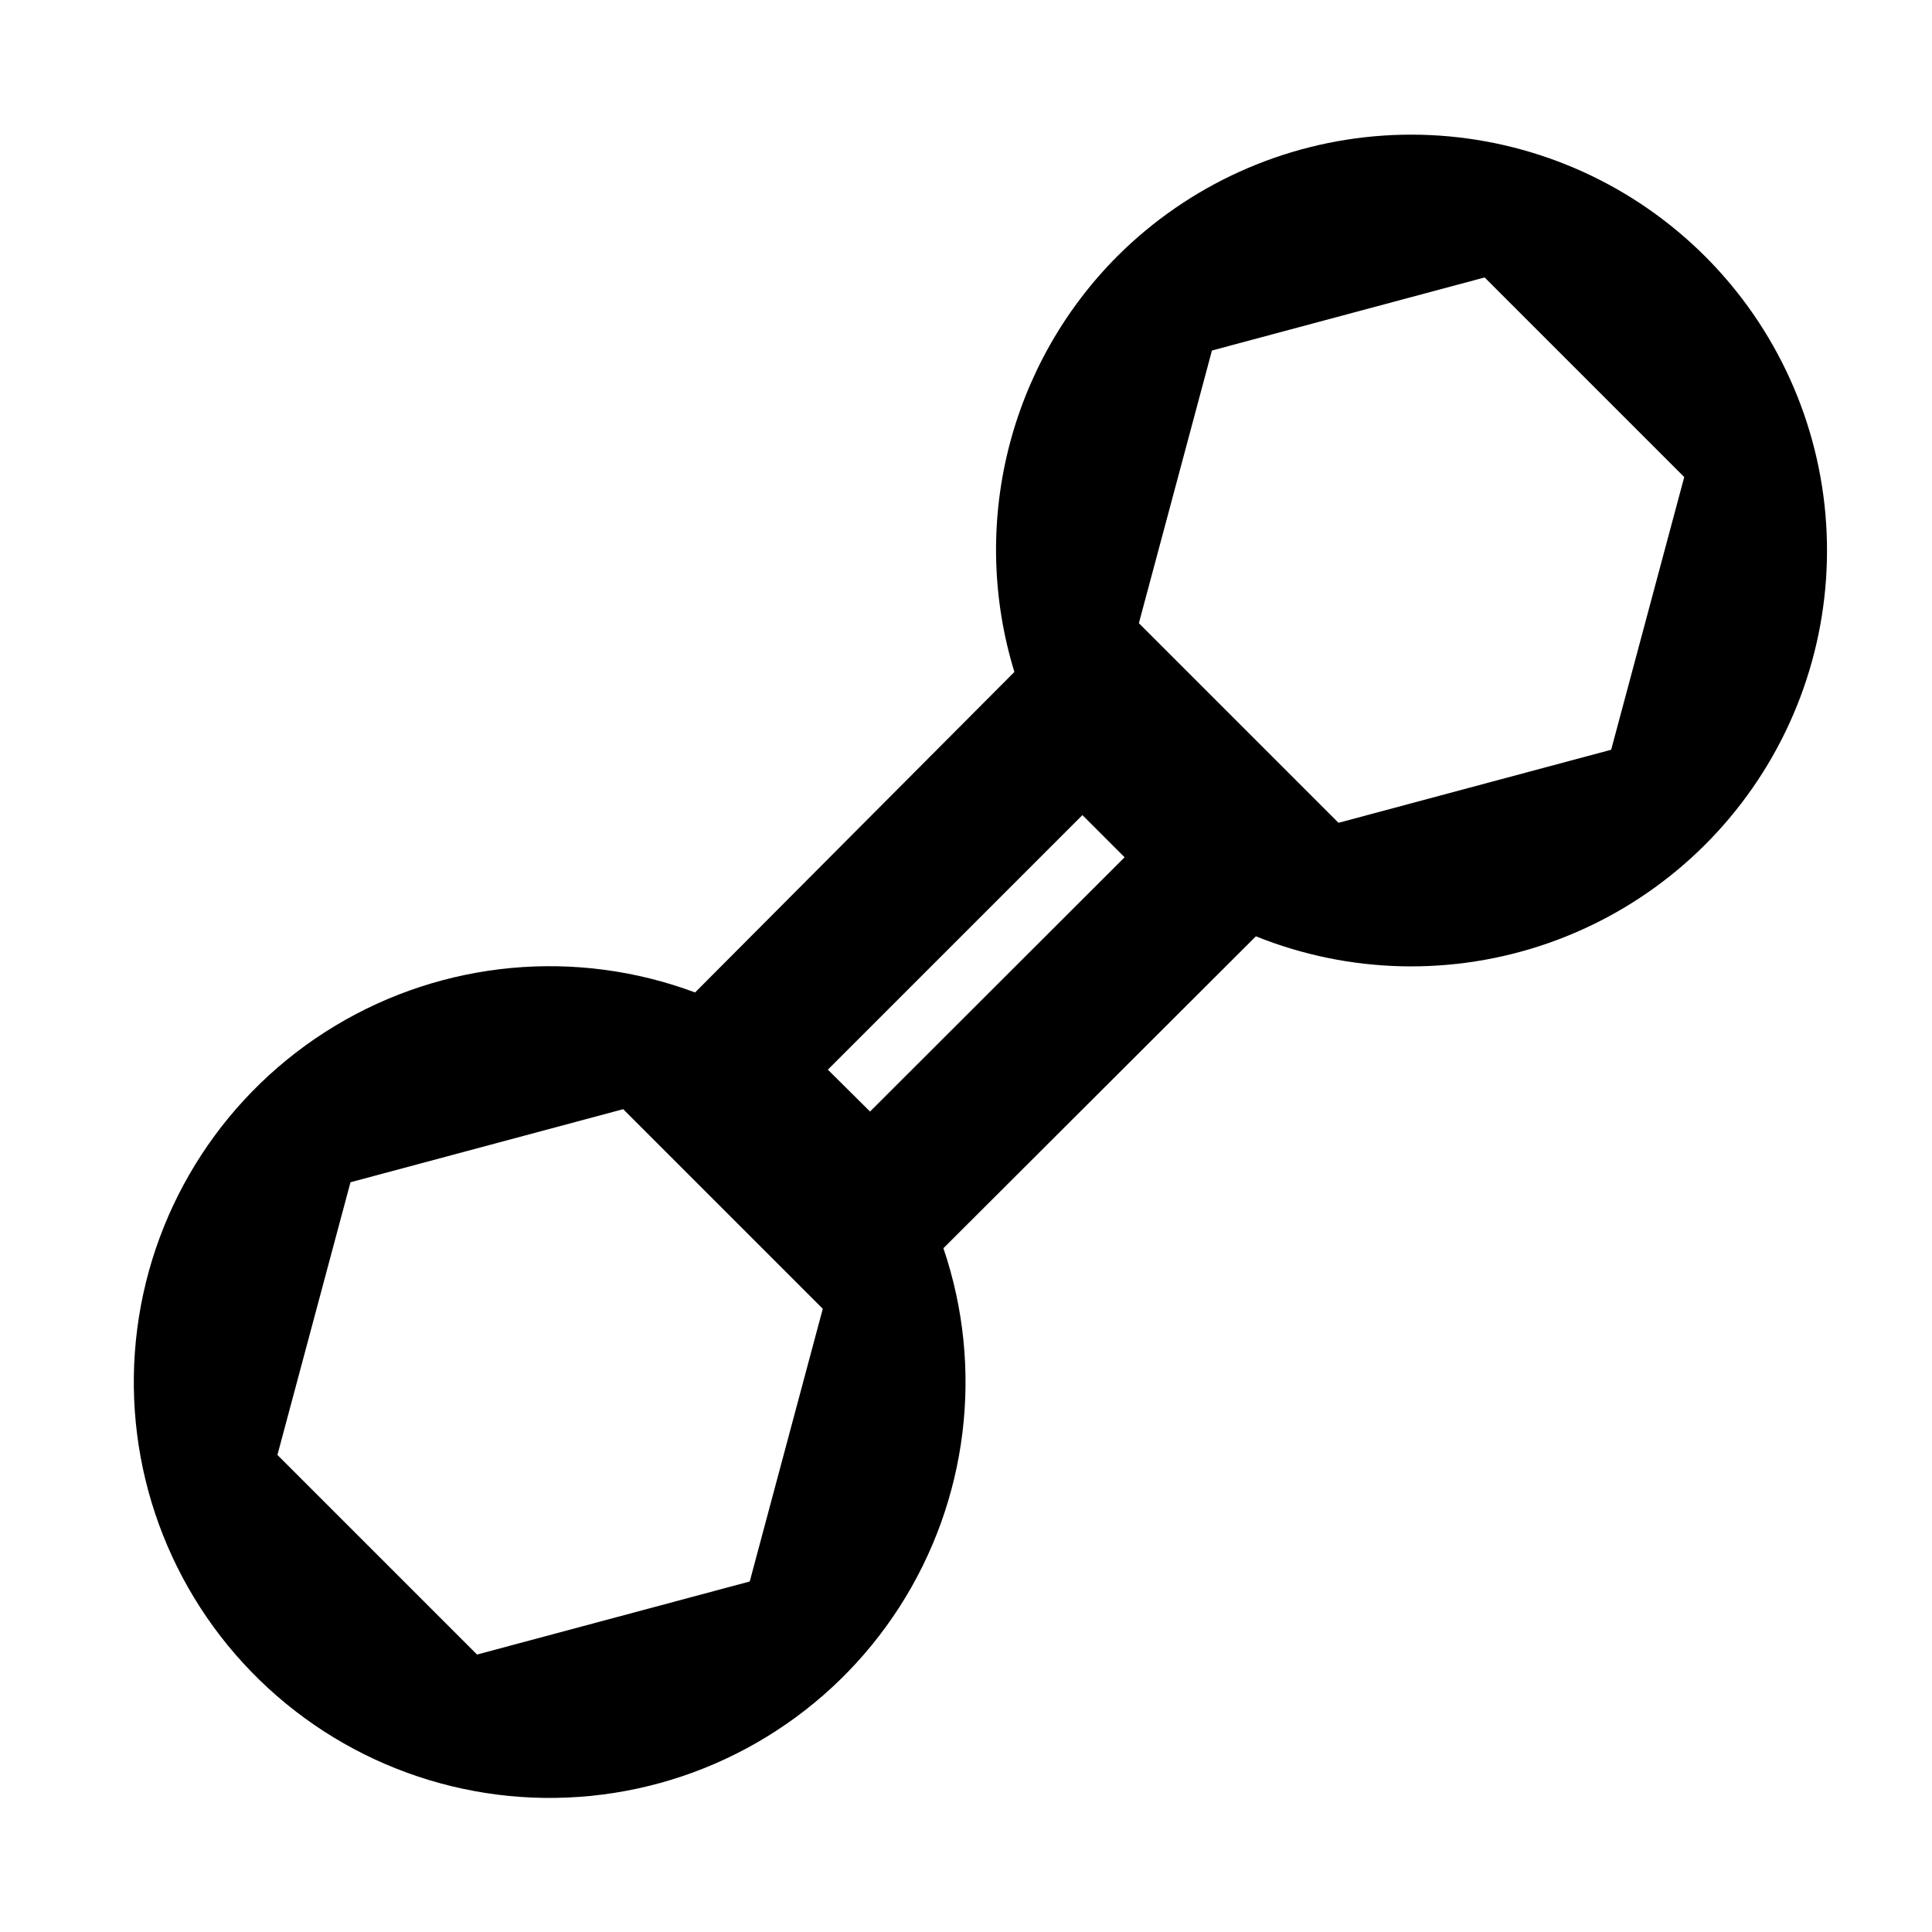 <?xml version="1.0" encoding="UTF-8"?>
<!-- Uploaded to: SVG Repo, www.svgrepo.com, Generator: SVG Repo Mixer Tools -->
<svg fill="#000000" width="800px" height="800px" version="1.1" viewBox="144 144 512 512" xmlns="http://www.w3.org/2000/svg">
 <path d="m440.14 211.86c-14.125 14.164-24.129 31.902-28.941 51.316s-4.25 39.773 1.625 58.895l-84.621 84.938c-31.496-11.754-66.629-8.488-95.418 8.859-28.793 17.352-48.09 46.895-52.41 80.23-4.32 33.336 6.809 66.82 30.227 90.938 23.414 24.117 56.559 36.227 90.008 32.891 33.445-3.336 63.543-21.758 81.734-50.023 18.191-28.266 22.488-63.289 11.668-95.117l82.812-82.656c24.738 9.957 52.246 10.605 77.426 1.828 25.18-8.777 46.32-26.387 59.508-49.566 13.188-23.176 17.523-50.348 12.207-76.477s-19.926-49.445-41.125-65.625c-21.195-16.18-47.535-24.125-74.145-22.367-26.605 1.762-51.672 13.109-70.555 31.938zm-97.453 351.25-72.266 19.363-52.902-52.898 19.363-72.266 72.266-19.363 52.898 52.898zm31.879-124.54-11.18-11.098 67.465-67.465 11.18 11.18zm196.41-95.879-72.266 19.363-52.898-52.898 19.363-72.266 72.266-19.363 52.898 52.898z"/>
</svg>